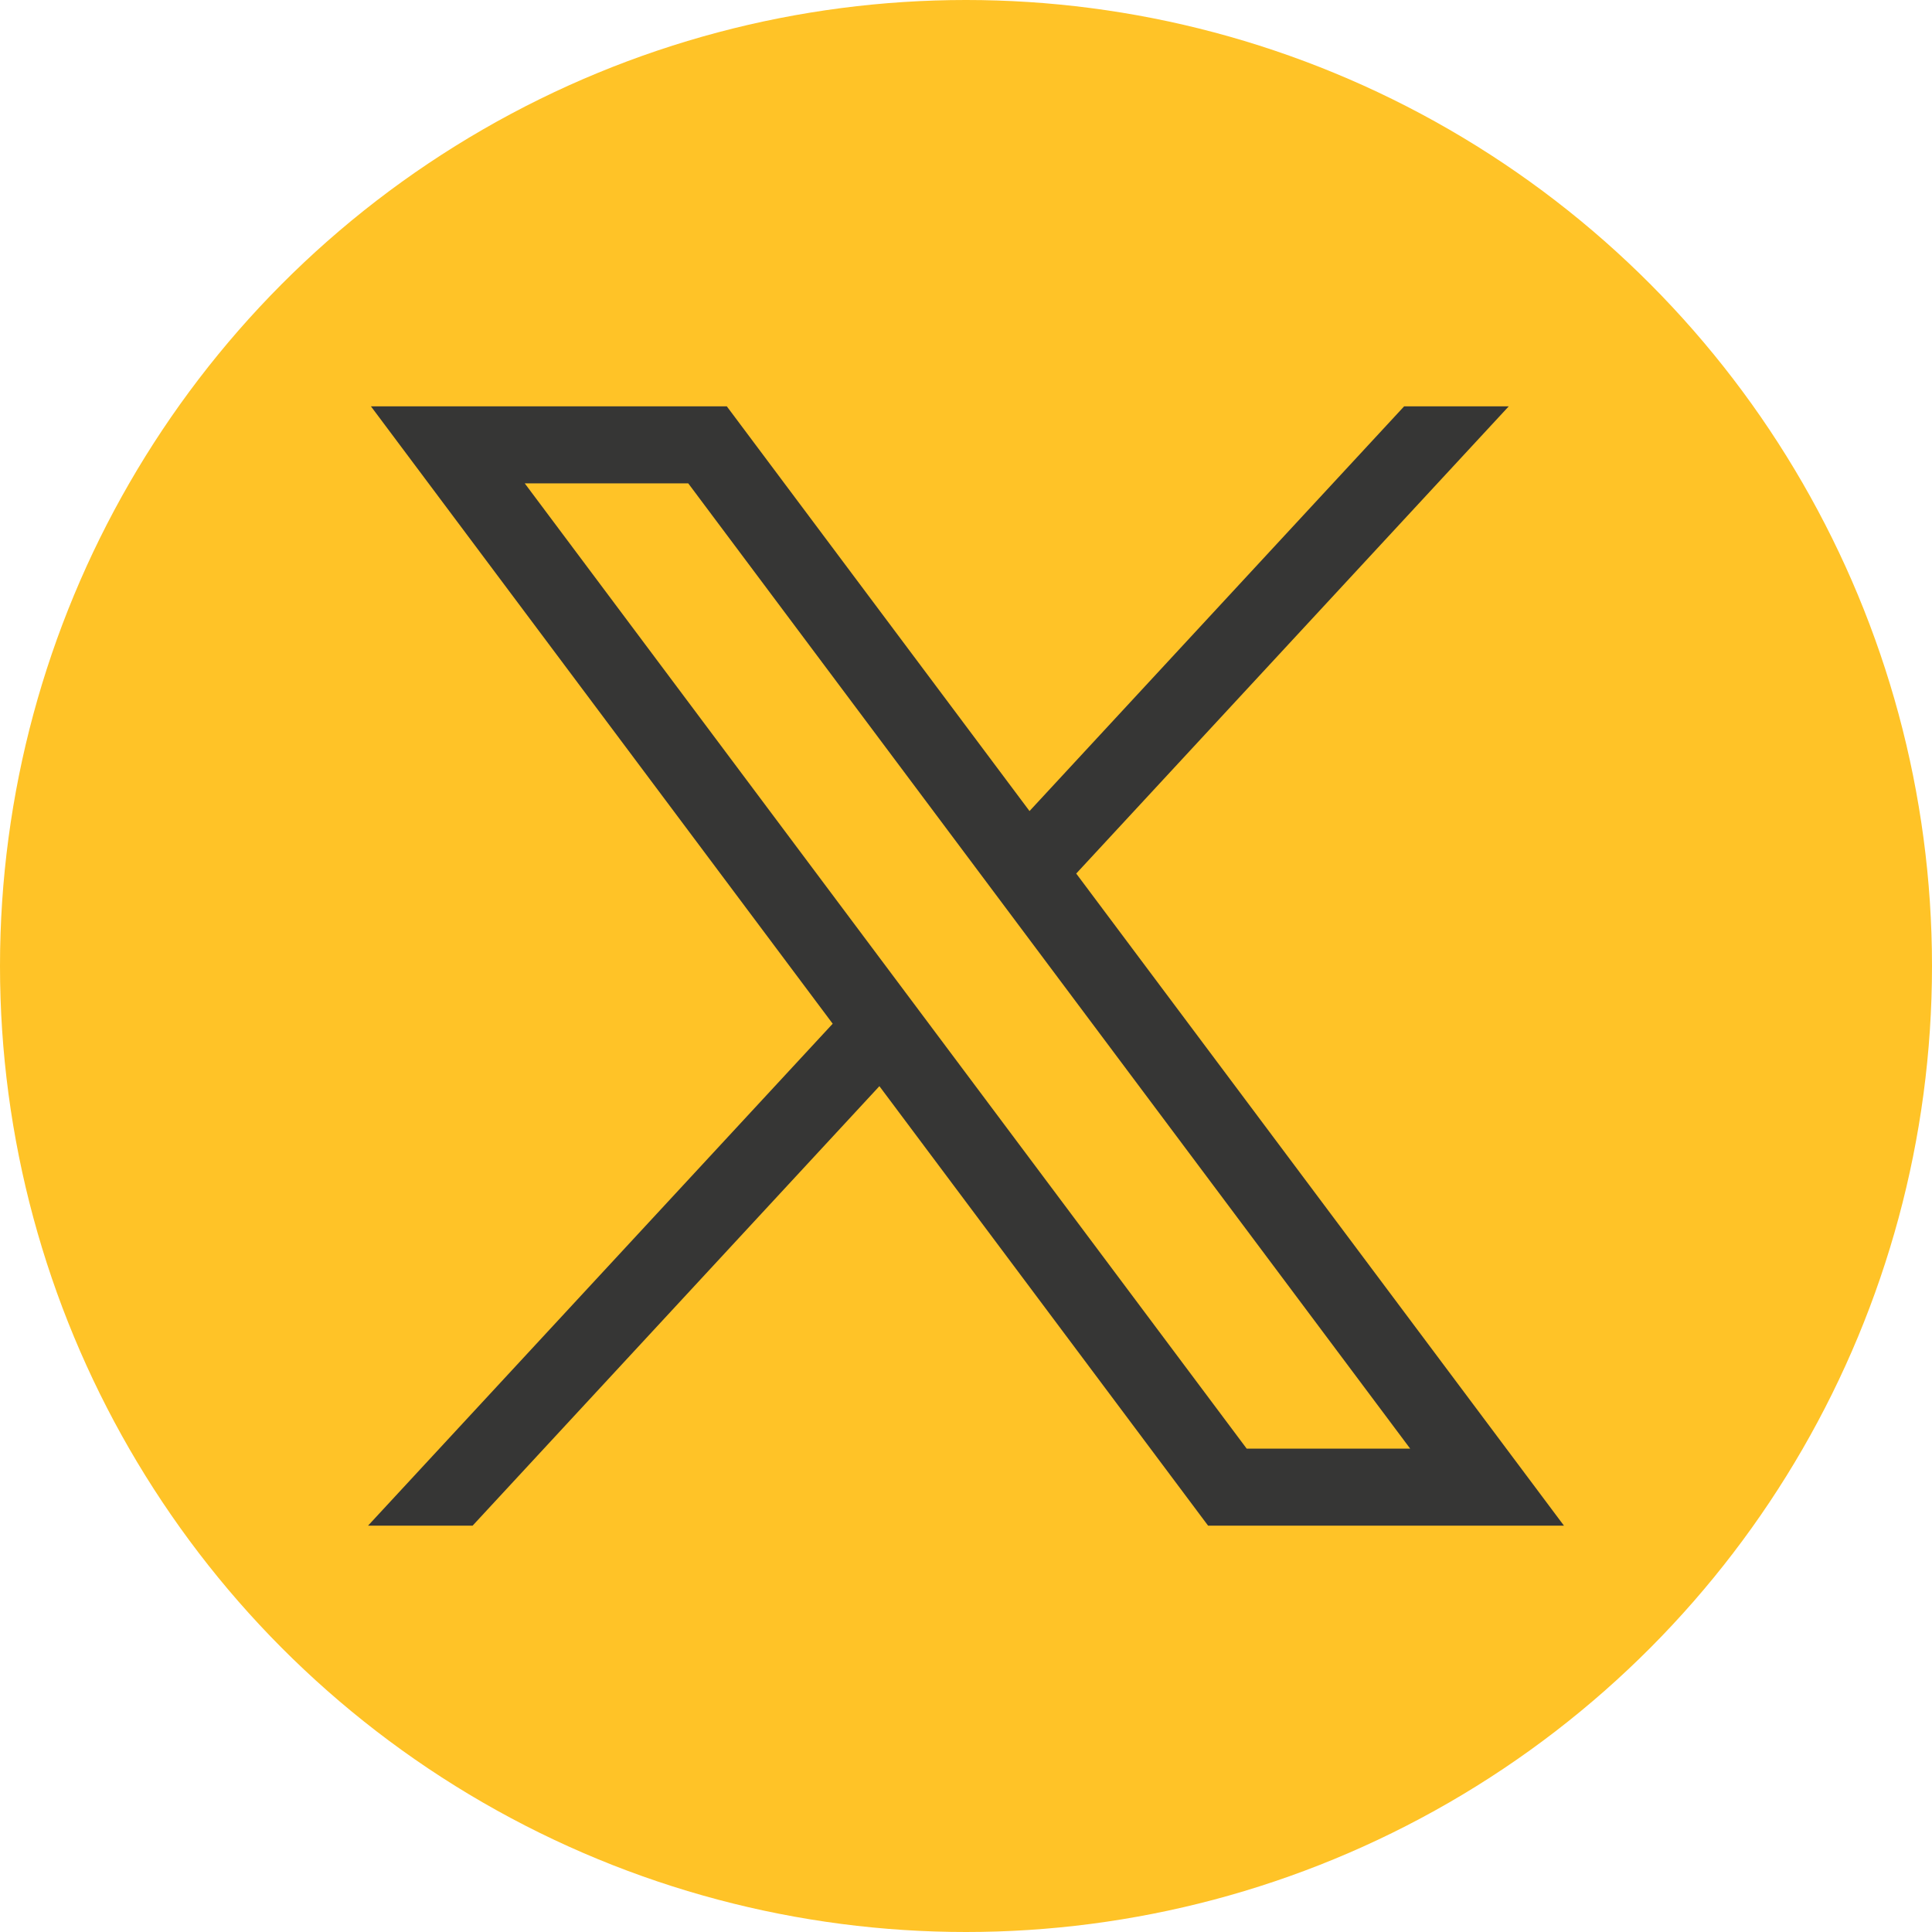 <?xml version="1.0" encoding="UTF-8"?>
<svg xmlns="http://www.w3.org/2000/svg" width="40" height="40" viewBox="0 0 40 40" fill="none">
  <circle cx="20" cy="20" r="20" fill="#FFC327"></circle>
  <path fill-rule="evenodd" clip-rule="evenodd" d="M17.24 21.195L7.68 8.413H15.048L21.315 16.792L29.071 8.413H31.237L22.282 18.086L32.38 31.587H25.012L18.207 22.488L9.785 31.587H7.62L17.24 21.195ZM14.249 10.007H10.864L25.811 29.992H29.196L14.249 10.007Z" fill="#363635"></path>
</svg>

